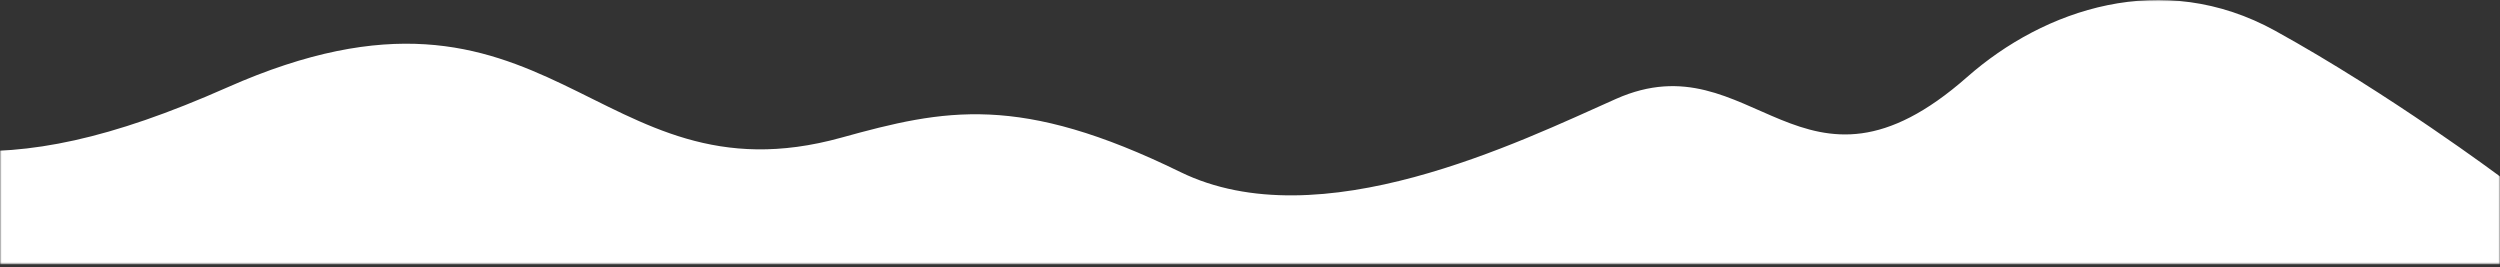 <?xml version="1.0" encoding="UTF-8"?> <svg xmlns="http://www.w3.org/2000/svg" width="758" height="81" viewBox="0 0 758 81" fill="none"><rect x="0" y="0" width="758" height="81" fill="#333333" stroke="none"/> <mask id="mask0" mask-type="alpha" maskUnits="userSpaceOnUse" x="0" y="0" width="758" height="81"> <rect width="758" height="80.143" fill="#C4C4C4"></rect> </mask> <g mask="url(#mask0)"> <path d="M187.224 80.143L758.18 80.143L758.18 53.642C758.18 53.642 724.663 28.546 689.855 9.337C655.606 -9.557 619.751 2.825 596.421 23.366C546.329 67.475 531.462 11.543 489.97 29.985C460.645 43.027 400.11 72.803 357.88 52.155C309.085 28.302 286.504 33.03 255.062 41.742C179.868 62.586 167.284 -17.074 68.92 26.5C-2.593 58.174 -28.421 45.477 -87.885 27.231C-131.167 13.946 -126.35 43.455 -169.793 22.408C-241.925 -12.536 -241.068 39.601 -286.872 38.888C-332.676 38.174 -346.937 13.648 -383.737 21.332L-383.737 80.143L187.224 80.143Z" fill="white"></path> </g> </svg> 
